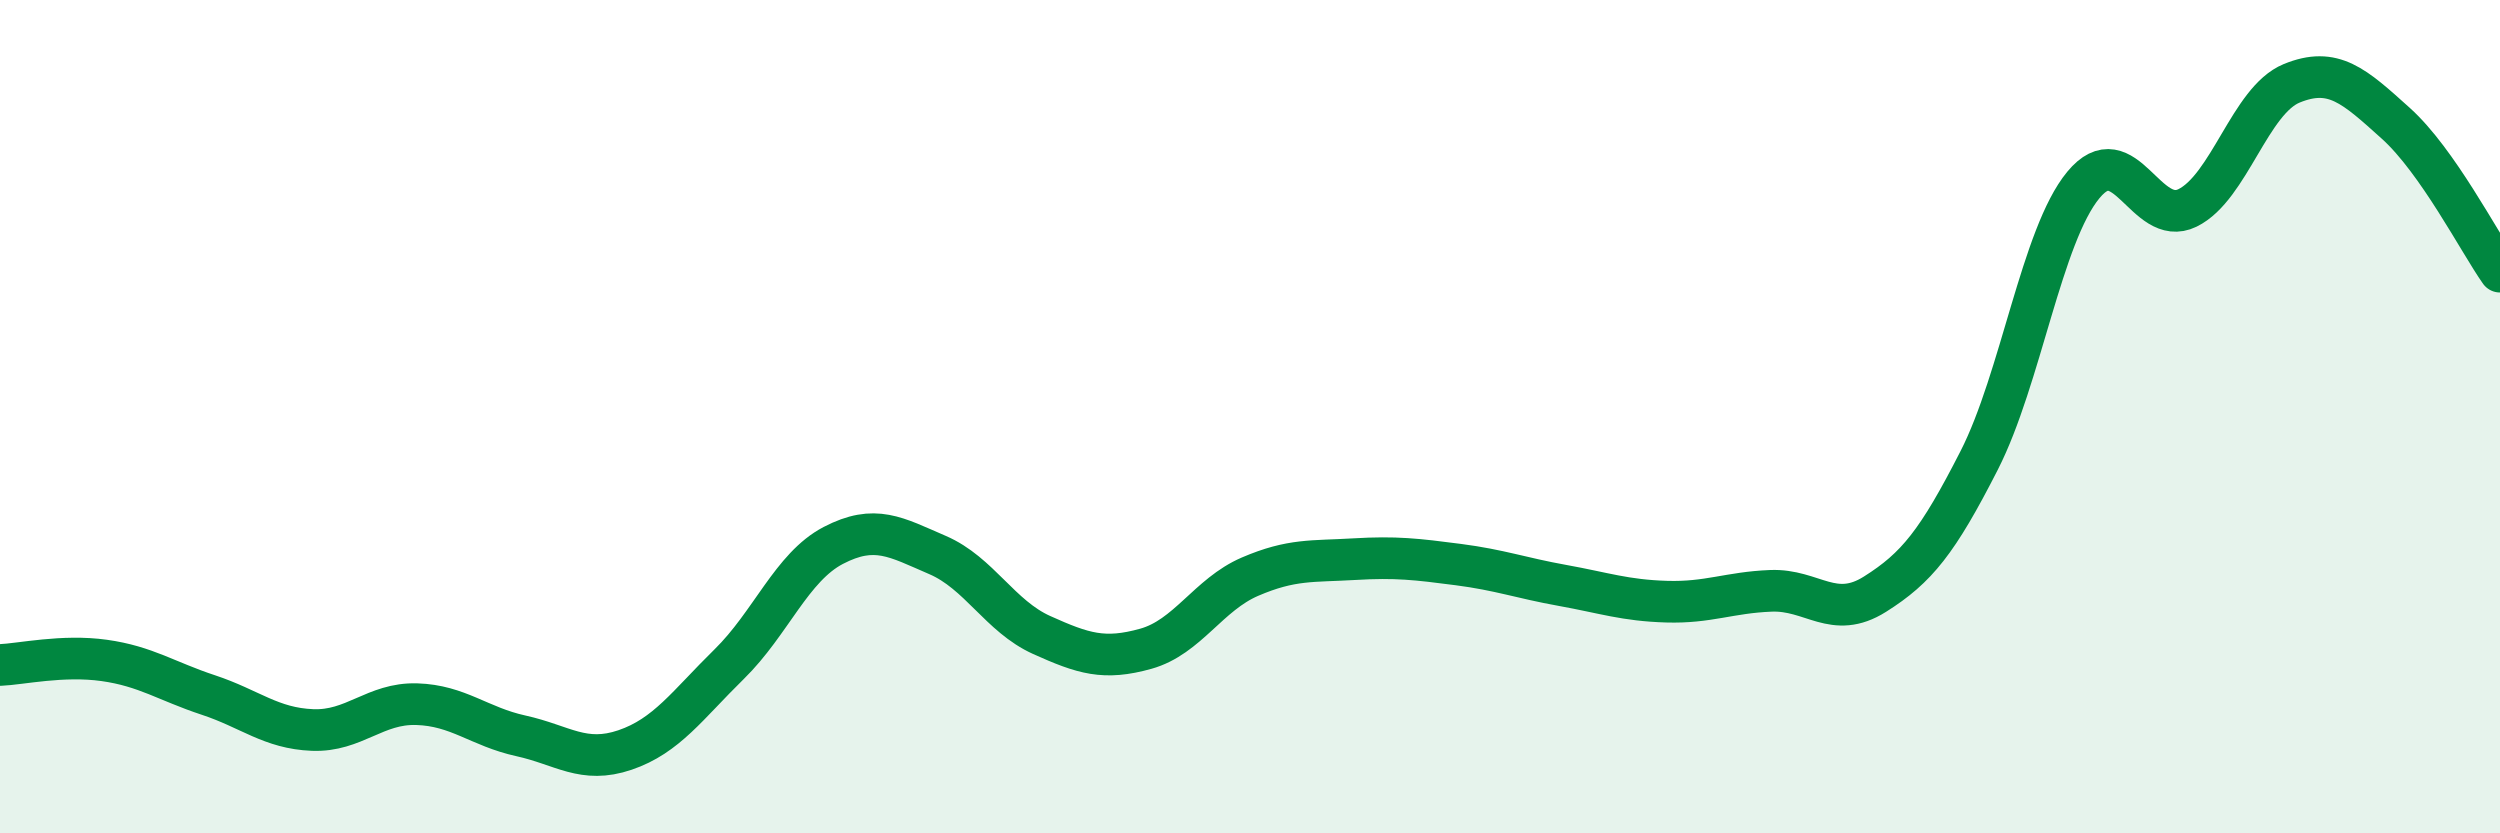 
    <svg width="60" height="20" viewBox="0 0 60 20" xmlns="http://www.w3.org/2000/svg">
      <path
        d="M 0,15.96 C 0.5,15.94 1.5,15.71 2.5,15.85 C 3.5,15.99 4,16.35 5,16.68 C 6,17.01 6.5,17.48 7.5,17.52 C 8.5,17.56 9,16.87 10,16.9 C 11,16.93 11.5,17.44 12.5,17.66 C 13.5,17.88 14,18.34 15,18 C 16,17.66 16.5,16.92 17.5,15.94 C 18.5,14.96 19,13.61 20,13.09 C 21,12.57 21.5,12.89 22.5,13.32 C 23.5,13.75 24,14.79 25,15.24 C 26,15.69 26.5,15.85 27.5,15.57 C 28.5,15.29 29,14.27 30,13.84 C 31,13.41 31.5,13.48 32.5,13.42 C 33.5,13.36 34,13.42 35,13.55 C 36,13.68 36.5,13.87 37.5,14.05 C 38.5,14.23 39,14.41 40,14.44 C 41,14.47 41.5,14.22 42.5,14.18 C 43.5,14.14 44,14.89 45,14.26 C 46,13.63 46.5,13.01 47.5,11.05 C 48.5,9.09 49,5.65 50,4.44 C 51,3.23 51.5,5.48 52.5,4.99 C 53.5,4.5 54,2.41 55,2 C 56,1.59 56.5,2.06 57.5,2.96 C 58.5,3.86 59.5,5.81 60,6.52L60 20L0 20Z"
        fill="#008740"
        opacity="0.1"
        stroke-linecap="round"
        stroke-linejoin="round"
      />
      <path
        d="M 0,15.96 C 0.5,15.94 1.5,15.71 2.5,15.85 C 3.5,15.99 4,16.35 5,16.68 C 6,17.01 6.5,17.48 7.5,17.52 C 8.5,17.56 9,16.87 10,16.9 C 11,16.93 11.5,17.44 12.5,17.66 C 13.5,17.88 14,18.34 15,18 C 16,17.66 16.5,16.92 17.5,15.94 C 18.5,14.96 19,13.61 20,13.09 C 21,12.57 21.5,12.89 22.5,13.32 C 23.5,13.75 24,14.79 25,15.24 C 26,15.69 26.5,15.85 27.5,15.57 C 28.5,15.29 29,14.27 30,13.84 C 31,13.41 31.5,13.48 32.5,13.42 C 33.5,13.36 34,13.42 35,13.55 C 36,13.68 36.5,13.87 37.5,14.05 C 38.5,14.23 39,14.41 40,14.44 C 41,14.47 41.5,14.22 42.5,14.18 C 43.5,14.14 44,14.89 45,14.26 C 46,13.63 46.5,13.01 47.5,11.05 C 48.5,9.09 49,5.65 50,4.44 C 51,3.23 51.5,5.48 52.5,4.99 C 53.5,4.5 54,2.41 55,2 C 56,1.59 56.5,2.06 57.5,2.96 C 58.5,3.86 59.5,5.81 60,6.52"
        stroke="#008740"
        stroke-width="1"
        fill="none"
        stroke-linecap="round"
        stroke-linejoin="round"
      />
    </svg>
  